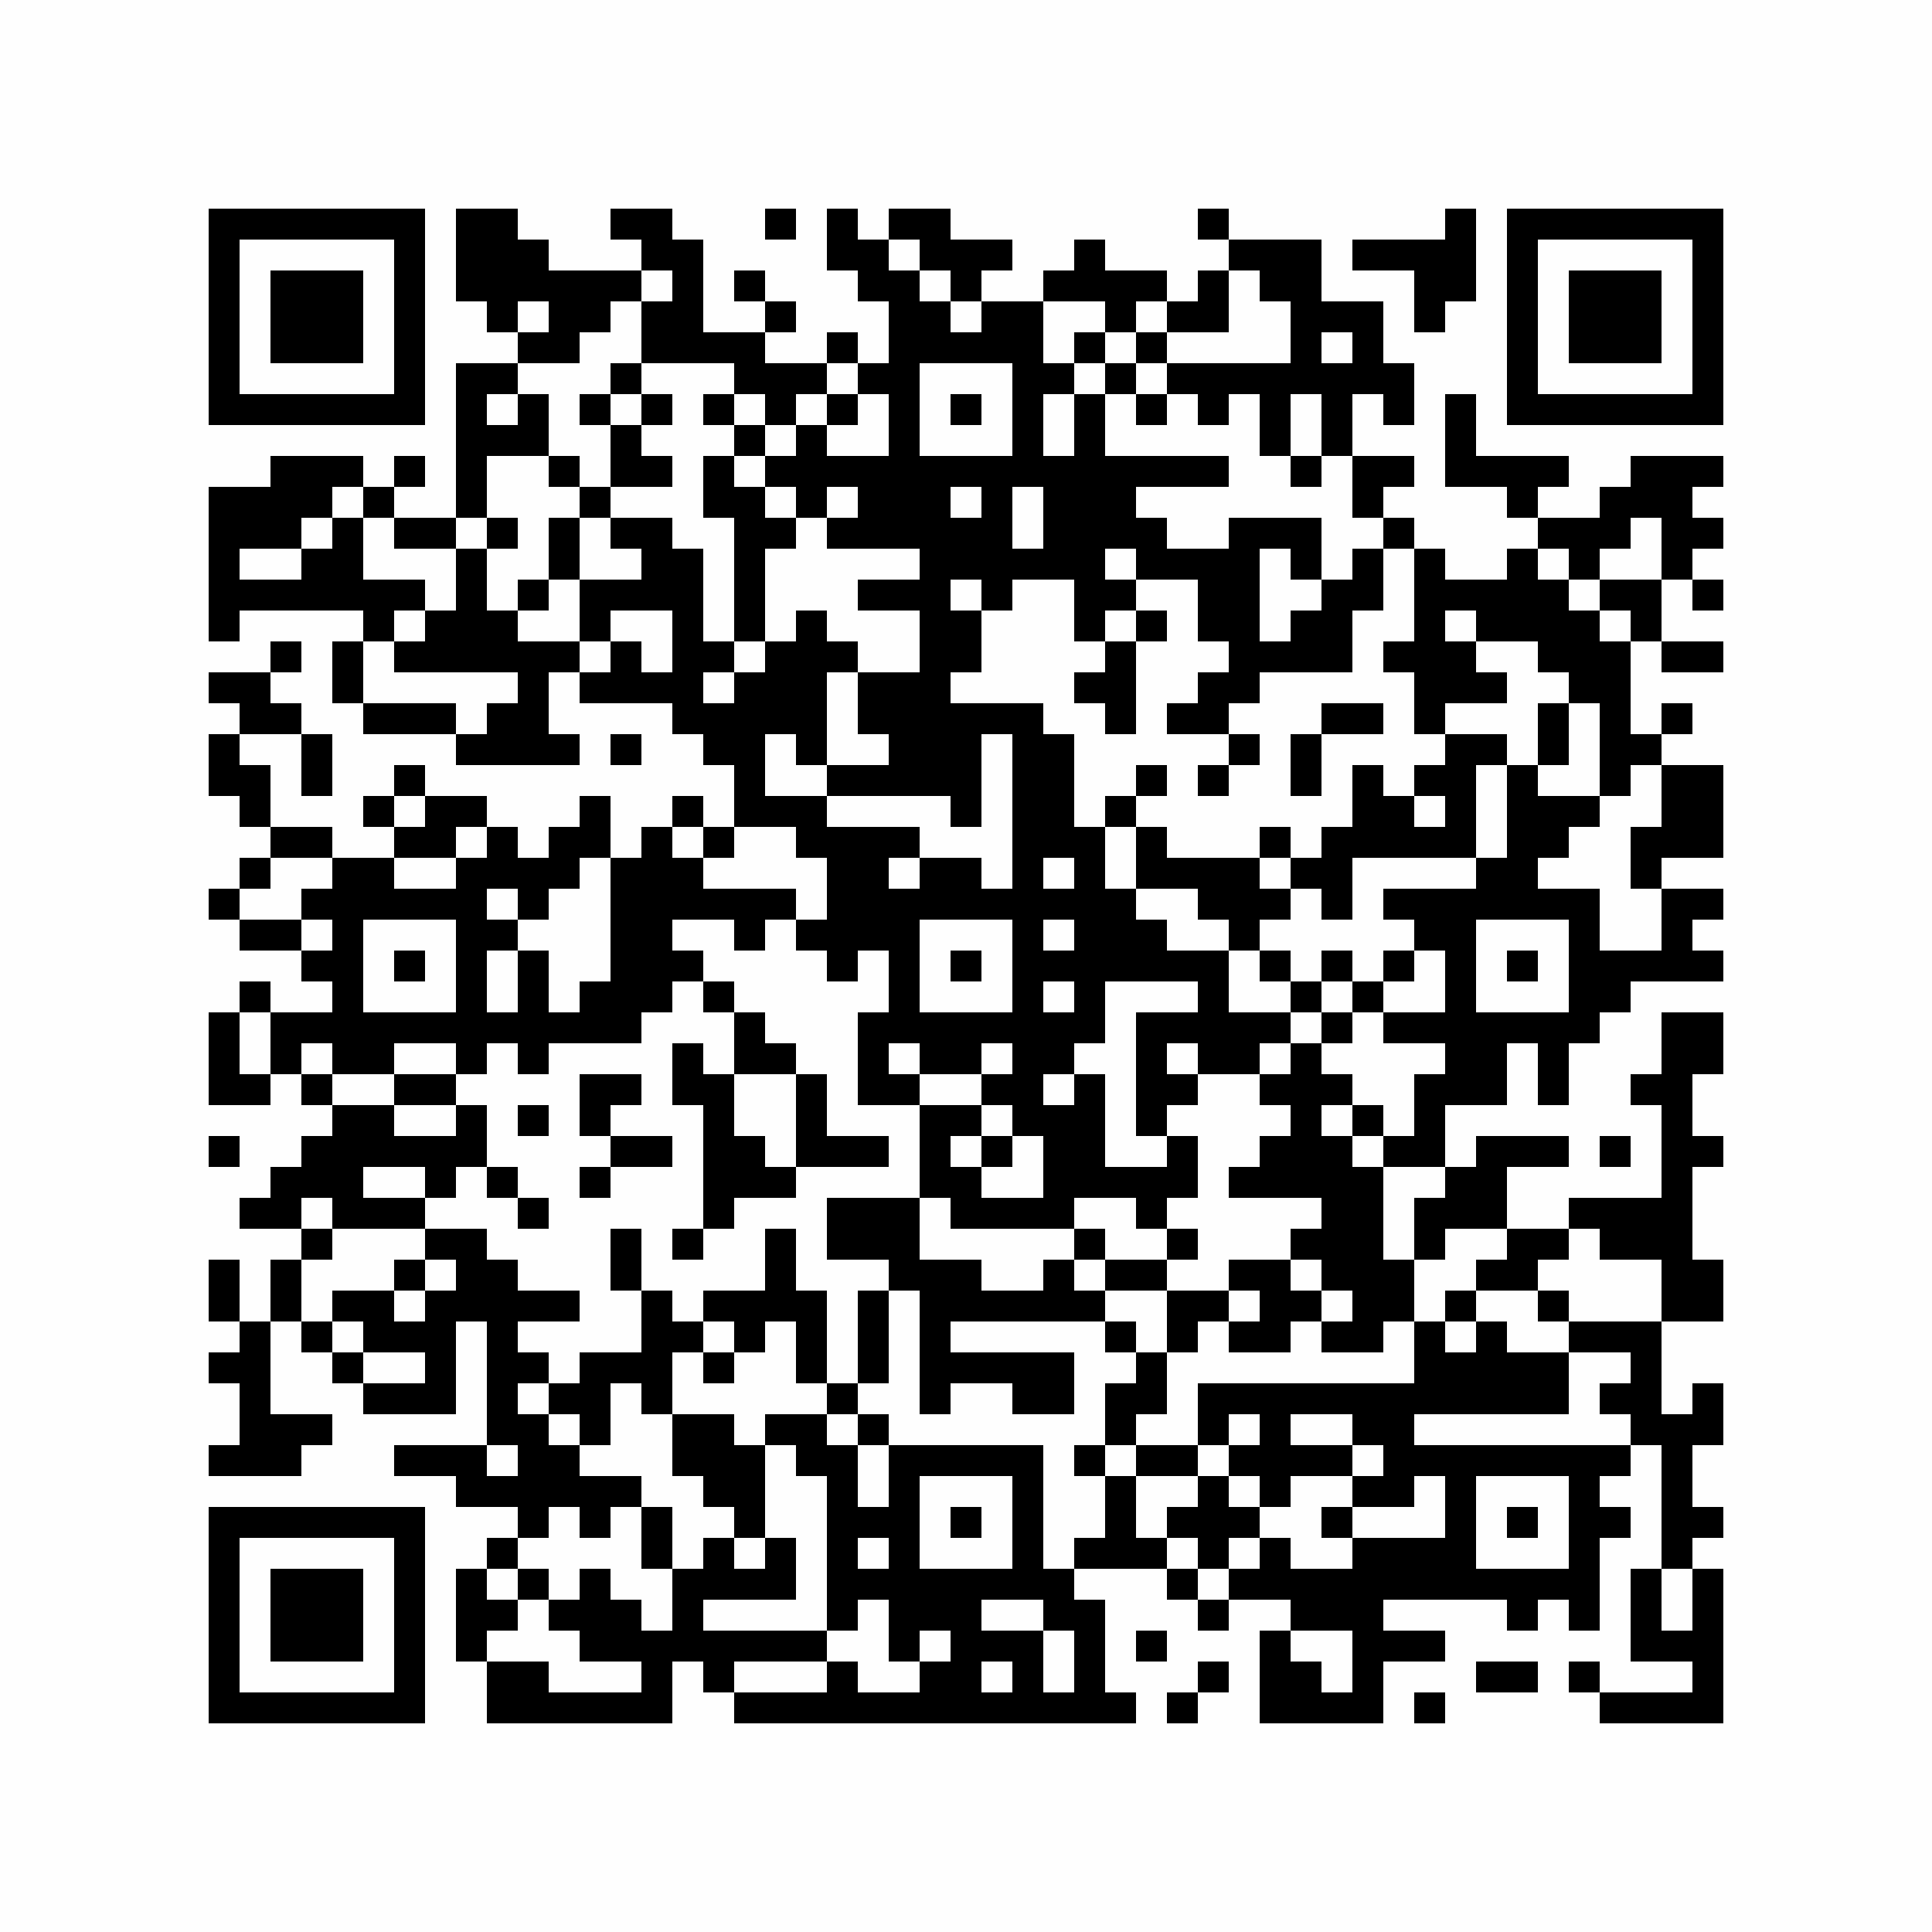 <?xml version="1.0" encoding="UTF-8"?>
<svg xmlns="http://www.w3.org/2000/svg" xmlns:xlink="http://www.w3.org/1999/xlink" version="1.1" width="500px" height="500px" viewBox="0 0 500 500"><defs><rect id="r0" width="8" height="8" fill="#000000"/></defs><rect x="0" y="0" width="500" height="500" fill="#fefefe"/><use x="54" y="54" xlink:href="#r0"/><use x="62" y="54" xlink:href="#r0"/><use x="70" y="54" xlink:href="#r0"/><use x="78" y="54" xlink:href="#r0"/><use x="86" y="54" xlink:href="#r0"/><use x="94" y="54" xlink:href="#r0"/><use x="102" y="54" xlink:href="#r0"/><use x="118" y="54" xlink:href="#r0"/><use x="126" y="54" xlink:href="#r0"/><use x="158" y="54" xlink:href="#r0"/><use x="166" y="54" xlink:href="#r0"/><use x="198" y="54" xlink:href="#r0"/><use x="214" y="54" xlink:href="#r0"/><use x="230" y="54" xlink:href="#r0"/><use x="238" y="54" xlink:href="#r0"/><use x="310" y="54" xlink:href="#r0"/><use x="374" y="54" xlink:href="#r0"/><use x="390" y="54" xlink:href="#r0"/><use x="398" y="54" xlink:href="#r0"/><use x="406" y="54" xlink:href="#r0"/><use x="414" y="54" xlink:href="#r0"/><use x="422" y="54" xlink:href="#r0"/><use x="430" y="54" xlink:href="#r0"/><use x="438" y="54" xlink:href="#r0"/><use x="54" y="62" xlink:href="#r0"/><use x="102" y="62" xlink:href="#r0"/><use x="118" y="62" xlink:href="#r0"/><use x="126" y="62" xlink:href="#r0"/><use x="134" y="62" xlink:href="#r0"/><use x="166" y="62" xlink:href="#r0"/><use x="174" y="62" xlink:href="#r0"/><use x="214" y="62" xlink:href="#r0"/><use x="222" y="62" xlink:href="#r0"/><use x="238" y="62" xlink:href="#r0"/><use x="246" y="62" xlink:href="#r0"/><use x="254" y="62" xlink:href="#r0"/><use x="278" y="62" xlink:href="#r0"/><use x="318" y="62" xlink:href="#r0"/><use x="326" y="62" xlink:href="#r0"/><use x="334" y="62" xlink:href="#r0"/><use x="350" y="62" xlink:href="#r0"/><use x="358" y="62" xlink:href="#r0"/><use x="366" y="62" xlink:href="#r0"/><use x="374" y="62" xlink:href="#r0"/><use x="390" y="62" xlink:href="#r0"/><use x="438" y="62" xlink:href="#r0"/><use x="54" y="70" xlink:href="#r0"/><use x="70" y="70" xlink:href="#r0"/><use x="78" y="70" xlink:href="#r0"/><use x="86" y="70" xlink:href="#r0"/><use x="102" y="70" xlink:href="#r0"/><use x="118" y="70" xlink:href="#r0"/><use x="126" y="70" xlink:href="#r0"/><use x="134" y="70" xlink:href="#r0"/><use x="142" y="70" xlink:href="#r0"/><use x="150" y="70" xlink:href="#r0"/><use x="158" y="70" xlink:href="#r0"/><use x="174" y="70" xlink:href="#r0"/><use x="190" y="70" xlink:href="#r0"/><use x="222" y="70" xlink:href="#r0"/><use x="230" y="70" xlink:href="#r0"/><use x="246" y="70" xlink:href="#r0"/><use x="270" y="70" xlink:href="#r0"/><use x="278" y="70" xlink:href="#r0"/><use x="286" y="70" xlink:href="#r0"/><use x="294" y="70" xlink:href="#r0"/><use x="310" y="70" xlink:href="#r0"/><use x="326" y="70" xlink:href="#r0"/><use x="334" y="70" xlink:href="#r0"/><use x="366" y="70" xlink:href="#r0"/><use x="374" y="70" xlink:href="#r0"/><use x="390" y="70" xlink:href="#r0"/><use x="406" y="70" xlink:href="#r0"/><use x="414" y="70" xlink:href="#r0"/><use x="422" y="70" xlink:href="#r0"/><use x="438" y="70" xlink:href="#r0"/><use x="54" y="78" xlink:href="#r0"/><use x="70" y="78" xlink:href="#r0"/><use x="78" y="78" xlink:href="#r0"/><use x="86" y="78" xlink:href="#r0"/><use x="102" y="78" xlink:href="#r0"/><use x="126" y="78" xlink:href="#r0"/><use x="142" y="78" xlink:href="#r0"/><use x="150" y="78" xlink:href="#r0"/><use x="166" y="78" xlink:href="#r0"/><use x="174" y="78" xlink:href="#r0"/><use x="198" y="78" xlink:href="#r0"/><use x="230" y="78" xlink:href="#r0"/><use x="238" y="78" xlink:href="#r0"/><use x="254" y="78" xlink:href="#r0"/><use x="262" y="78" xlink:href="#r0"/><use x="286" y="78" xlink:href="#r0"/><use x="302" y="78" xlink:href="#r0"/><use x="310" y="78" xlink:href="#r0"/><use x="334" y="78" xlink:href="#r0"/><use x="342" y="78" xlink:href="#r0"/><use x="350" y="78" xlink:href="#r0"/><use x="366" y="78" xlink:href="#r0"/><use x="390" y="78" xlink:href="#r0"/><use x="406" y="78" xlink:href="#r0"/><use x="414" y="78" xlink:href="#r0"/><use x="422" y="78" xlink:href="#r0"/><use x="438" y="78" xlink:href="#r0"/><use x="54" y="86" xlink:href="#r0"/><use x="70" y="86" xlink:href="#r0"/><use x="78" y="86" xlink:href="#r0"/><use x="86" y="86" xlink:href="#r0"/><use x="102" y="86" xlink:href="#r0"/><use x="134" y="86" xlink:href="#r0"/><use x="142" y="86" xlink:href="#r0"/><use x="166" y="86" xlink:href="#r0"/><use x="174" y="86" xlink:href="#r0"/><use x="182" y="86" xlink:href="#r0"/><use x="190" y="86" xlink:href="#r0"/><use x="214" y="86" xlink:href="#r0"/><use x="230" y="86" xlink:href="#r0"/><use x="238" y="86" xlink:href="#r0"/><use x="246" y="86" xlink:href="#r0"/><use x="254" y="86" xlink:href="#r0"/><use x="262" y="86" xlink:href="#r0"/><use x="278" y="86" xlink:href="#r0"/><use x="294" y="86" xlink:href="#r0"/><use x="334" y="86" xlink:href="#r0"/><use x="350" y="86" xlink:href="#r0"/><use x="390" y="86" xlink:href="#r0"/><use x="406" y="86" xlink:href="#r0"/><use x="414" y="86" xlink:href="#r0"/><use x="422" y="86" xlink:href="#r0"/><use x="438" y="86" xlink:href="#r0"/><use x="54" y="94" xlink:href="#r0"/><use x="102" y="94" xlink:href="#r0"/><use x="118" y="94" xlink:href="#r0"/><use x="126" y="94" xlink:href="#r0"/><use x="158" y="94" xlink:href="#r0"/><use x="190" y="94" xlink:href="#r0"/><use x="198" y="94" xlink:href="#r0"/><use x="206" y="94" xlink:href="#r0"/><use x="222" y="94" xlink:href="#r0"/><use x="230" y="94" xlink:href="#r0"/><use x="262" y="94" xlink:href="#r0"/><use x="270" y="94" xlink:href="#r0"/><use x="286" y="94" xlink:href="#r0"/><use x="302" y="94" xlink:href="#r0"/><use x="310" y="94" xlink:href="#r0"/><use x="318" y="94" xlink:href="#r0"/><use x="326" y="94" xlink:href="#r0"/><use x="334" y="94" xlink:href="#r0"/><use x="342" y="94" xlink:href="#r0"/><use x="350" y="94" xlink:href="#r0"/><use x="358" y="94" xlink:href="#r0"/><use x="390" y="94" xlink:href="#r0"/><use x="438" y="94" xlink:href="#r0"/><use x="54" y="102" xlink:href="#r0"/><use x="62" y="102" xlink:href="#r0"/><use x="70" y="102" xlink:href="#r0"/><use x="78" y="102" xlink:href="#r0"/><use x="86" y="102" xlink:href="#r0"/><use x="94" y="102" xlink:href="#r0"/><use x="102" y="102" xlink:href="#r0"/><use x="118" y="102" xlink:href="#r0"/><use x="134" y="102" xlink:href="#r0"/><use x="150" y="102" xlink:href="#r0"/><use x="166" y="102" xlink:href="#r0"/><use x="182" y="102" xlink:href="#r0"/><use x="198" y="102" xlink:href="#r0"/><use x="214" y="102" xlink:href="#r0"/><use x="230" y="102" xlink:href="#r0"/><use x="246" y="102" xlink:href="#r0"/><use x="262" y="102" xlink:href="#r0"/><use x="278" y="102" xlink:href="#r0"/><use x="294" y="102" xlink:href="#r0"/><use x="310" y="102" xlink:href="#r0"/><use x="326" y="102" xlink:href="#r0"/><use x="342" y="102" xlink:href="#r0"/><use x="358" y="102" xlink:href="#r0"/><use x="374" y="102" xlink:href="#r0"/><use x="390" y="102" xlink:href="#r0"/><use x="398" y="102" xlink:href="#r0"/><use x="406" y="102" xlink:href="#r0"/><use x="414" y="102" xlink:href="#r0"/><use x="422" y="102" xlink:href="#r0"/><use x="430" y="102" xlink:href="#r0"/><use x="438" y="102" xlink:href="#r0"/><use x="118" y="110" xlink:href="#r0"/><use x="126" y="110" xlink:href="#r0"/><use x="134" y="110" xlink:href="#r0"/><use x="158" y="110" xlink:href="#r0"/><use x="190" y="110" xlink:href="#r0"/><use x="206" y="110" xlink:href="#r0"/><use x="230" y="110" xlink:href="#r0"/><use x="262" y="110" xlink:href="#r0"/><use x="278" y="110" xlink:href="#r0"/><use x="326" y="110" xlink:href="#r0"/><use x="342" y="110" xlink:href="#r0"/><use x="374" y="110" xlink:href="#r0"/><use x="70" y="118" xlink:href="#r0"/><use x="78" y="118" xlink:href="#r0"/><use x="86" y="118" xlink:href="#r0"/><use x="102" y="118" xlink:href="#r0"/><use x="118" y="118" xlink:href="#r0"/><use x="142" y="118" xlink:href="#r0"/><use x="158" y="118" xlink:href="#r0"/><use x="166" y="118" xlink:href="#r0"/><use x="182" y="118" xlink:href="#r0"/><use x="198" y="118" xlink:href="#r0"/><use x="206" y="118" xlink:href="#r0"/><use x="214" y="118" xlink:href="#r0"/><use x="222" y="118" xlink:href="#r0"/><use x="230" y="118" xlink:href="#r0"/><use x="238" y="118" xlink:href="#r0"/><use x="246" y="118" xlink:href="#r0"/><use x="254" y="118" xlink:href="#r0"/><use x="262" y="118" xlink:href="#r0"/><use x="270" y="118" xlink:href="#r0"/><use x="278" y="118" xlink:href="#r0"/><use x="286" y="118" xlink:href="#r0"/><use x="294" y="118" xlink:href="#r0"/><use x="302" y="118" xlink:href="#r0"/><use x="310" y="118" xlink:href="#r0"/><use x="334" y="118" xlink:href="#r0"/><use x="350" y="118" xlink:href="#r0"/><use x="358" y="118" xlink:href="#r0"/><use x="374" y="118" xlink:href="#r0"/><use x="382" y="118" xlink:href="#r0"/><use x="390" y="118" xlink:href="#r0"/><use x="398" y="118" xlink:href="#r0"/><use x="422" y="118" xlink:href="#r0"/><use x="430" y="118" xlink:href="#r0"/><use x="438" y="118" xlink:href="#r0"/><use x="54" y="126" xlink:href="#r0"/><use x="62" y="126" xlink:href="#r0"/><use x="70" y="126" xlink:href="#r0"/><use x="78" y="126" xlink:href="#r0"/><use x="94" y="126" xlink:href="#r0"/><use x="118" y="126" xlink:href="#r0"/><use x="150" y="126" xlink:href="#r0"/><use x="182" y="126" xlink:href="#r0"/><use x="190" y="126" xlink:href="#r0"/><use x="206" y="126" xlink:href="#r0"/><use x="222" y="126" xlink:href="#r0"/><use x="230" y="126" xlink:href="#r0"/><use x="238" y="126" xlink:href="#r0"/><use x="254" y="126" xlink:href="#r0"/><use x="270" y="126" xlink:href="#r0"/><use x="278" y="126" xlink:href="#r0"/><use x="286" y="126" xlink:href="#r0"/><use x="350" y="126" xlink:href="#r0"/><use x="390" y="126" xlink:href="#r0"/><use x="414" y="126" xlink:href="#r0"/><use x="422" y="126" xlink:href="#r0"/><use x="430" y="126" xlink:href="#r0"/><use x="54" y="134" xlink:href="#r0"/><use x="62" y="134" xlink:href="#r0"/><use x="70" y="134" xlink:href="#r0"/><use x="86" y="134" xlink:href="#r0"/><use x="102" y="134" xlink:href="#r0"/><use x="110" y="134" xlink:href="#r0"/><use x="126" y="134" xlink:href="#r0"/><use x="142" y="134" xlink:href="#r0"/><use x="158" y="134" xlink:href="#r0"/><use x="166" y="134" xlink:href="#r0"/><use x="190" y="134" xlink:href="#r0"/><use x="198" y="134" xlink:href="#r0"/><use x="214" y="134" xlink:href="#r0"/><use x="222" y="134" xlink:href="#r0"/><use x="230" y="134" xlink:href="#r0"/><use x="238" y="134" xlink:href="#r0"/><use x="246" y="134" xlink:href="#r0"/><use x="254" y="134" xlink:href="#r0"/><use x="270" y="134" xlink:href="#r0"/><use x="278" y="134" xlink:href="#r0"/><use x="286" y="134" xlink:href="#r0"/><use x="294" y="134" xlink:href="#r0"/><use x="318" y="134" xlink:href="#r0"/><use x="326" y="134" xlink:href="#r0"/><use x="334" y="134" xlink:href="#r0"/><use x="358" y="134" xlink:href="#r0"/><use x="398" y="134" xlink:href="#r0"/><use x="406" y="134" xlink:href="#r0"/><use x="414" y="134" xlink:href="#r0"/><use x="430" y="134" xlink:href="#r0"/><use x="438" y="134" xlink:href="#r0"/><use x="54" y="142" xlink:href="#r0"/><use x="78" y="142" xlink:href="#r0"/><use x="86" y="142" xlink:href="#r0"/><use x="118" y="142" xlink:href="#r0"/><use x="142" y="142" xlink:href="#r0"/><use x="166" y="142" xlink:href="#r0"/><use x="174" y="142" xlink:href="#r0"/><use x="190" y="142" xlink:href="#r0"/><use x="238" y="142" xlink:href="#r0"/><use x="246" y="142" xlink:href="#r0"/><use x="254" y="142" xlink:href="#r0"/><use x="262" y="142" xlink:href="#r0"/><use x="270" y="142" xlink:href="#r0"/><use x="278" y="142" xlink:href="#r0"/><use x="294" y="142" xlink:href="#r0"/><use x="302" y="142" xlink:href="#r0"/><use x="310" y="142" xlink:href="#r0"/><use x="318" y="142" xlink:href="#r0"/><use x="334" y="142" xlink:href="#r0"/><use x="350" y="142" xlink:href="#r0"/><use x="366" y="142" xlink:href="#r0"/><use x="390" y="142" xlink:href="#r0"/><use x="406" y="142" xlink:href="#r0"/><use x="430" y="142" xlink:href="#r0"/><use x="54" y="150" xlink:href="#r0"/><use x="62" y="150" xlink:href="#r0"/><use x="70" y="150" xlink:href="#r0"/><use x="78" y="150" xlink:href="#r0"/><use x="86" y="150" xlink:href="#r0"/><use x="94" y="150" xlink:href="#r0"/><use x="102" y="150" xlink:href="#r0"/><use x="118" y="150" xlink:href="#r0"/><use x="134" y="150" xlink:href="#r0"/><use x="150" y="150" xlink:href="#r0"/><use x="158" y="150" xlink:href="#r0"/><use x="166" y="150" xlink:href="#r0"/><use x="174" y="150" xlink:href="#r0"/><use x="190" y="150" xlink:href="#r0"/><use x="222" y="150" xlink:href="#r0"/><use x="230" y="150" xlink:href="#r0"/><use x="238" y="150" xlink:href="#r0"/><use x="254" y="150" xlink:href="#r0"/><use x="278" y="150" xlink:href="#r0"/><use x="286" y="150" xlink:href="#r0"/><use x="310" y="150" xlink:href="#r0"/><use x="318" y="150" xlink:href="#r0"/><use x="342" y="150" xlink:href="#r0"/><use x="350" y="150" xlink:href="#r0"/><use x="366" y="150" xlink:href="#r0"/><use x="374" y="150" xlink:href="#r0"/><use x="382" y="150" xlink:href="#r0"/><use x="390" y="150" xlink:href="#r0"/><use x="398" y="150" xlink:href="#r0"/><use x="414" y="150" xlink:href="#r0"/><use x="422" y="150" xlink:href="#r0"/><use x="438" y="150" xlink:href="#r0"/><use x="54" y="158" xlink:href="#r0"/><use x="94" y="158" xlink:href="#r0"/><use x="110" y="158" xlink:href="#r0"/><use x="118" y="158" xlink:href="#r0"/><use x="126" y="158" xlink:href="#r0"/><use x="150" y="158" xlink:href="#r0"/><use x="174" y="158" xlink:href="#r0"/><use x="190" y="158" xlink:href="#r0"/><use x="206" y="158" xlink:href="#r0"/><use x="238" y="158" xlink:href="#r0"/><use x="246" y="158" xlink:href="#r0"/><use x="278" y="158" xlink:href="#r0"/><use x="294" y="158" xlink:href="#r0"/><use x="310" y="158" xlink:href="#r0"/><use x="318" y="158" xlink:href="#r0"/><use x="334" y="158" xlink:href="#r0"/><use x="342" y="158" xlink:href="#r0"/><use x="366" y="158" xlink:href="#r0"/><use x="382" y="158" xlink:href="#r0"/><use x="390" y="158" xlink:href="#r0"/><use x="398" y="158" xlink:href="#r0"/><use x="406" y="158" xlink:href="#r0"/><use x="422" y="158" xlink:href="#r0"/><use x="70" y="166" xlink:href="#r0"/><use x="86" y="166" xlink:href="#r0"/><use x="102" y="166" xlink:href="#r0"/><use x="110" y="166" xlink:href="#r0"/><use x="118" y="166" xlink:href="#r0"/><use x="126" y="166" xlink:href="#r0"/><use x="134" y="166" xlink:href="#r0"/><use x="142" y="166" xlink:href="#r0"/><use x="158" y="166" xlink:href="#r0"/><use x="174" y="166" xlink:href="#r0"/><use x="182" y="166" xlink:href="#r0"/><use x="198" y="166" xlink:href="#r0"/><use x="206" y="166" xlink:href="#r0"/><use x="214" y="166" xlink:href="#r0"/><use x="238" y="166" xlink:href="#r0"/><use x="246" y="166" xlink:href="#r0"/><use x="286" y="166" xlink:href="#r0"/><use x="318" y="166" xlink:href="#r0"/><use x="326" y="166" xlink:href="#r0"/><use x="334" y="166" xlink:href="#r0"/><use x="342" y="166" xlink:href="#r0"/><use x="358" y="166" xlink:href="#r0"/><use x="366" y="166" xlink:href="#r0"/><use x="374" y="166" xlink:href="#r0"/><use x="398" y="166" xlink:href="#r0"/><use x="406" y="166" xlink:href="#r0"/><use x="414" y="166" xlink:href="#r0"/><use x="430" y="166" xlink:href="#r0"/><use x="438" y="166" xlink:href="#r0"/><use x="54" y="174" xlink:href="#r0"/><use x="62" y="174" xlink:href="#r0"/><use x="86" y="174" xlink:href="#r0"/><use x="134" y="174" xlink:href="#r0"/><use x="150" y="174" xlink:href="#r0"/><use x="158" y="174" xlink:href="#r0"/><use x="166" y="174" xlink:href="#r0"/><use x="174" y="174" xlink:href="#r0"/><use x="190" y="174" xlink:href="#r0"/><use x="198" y="174" xlink:href="#r0"/><use x="206" y="174" xlink:href="#r0"/><use x="222" y="174" xlink:href="#r0"/><use x="230" y="174" xlink:href="#r0"/><use x="238" y="174" xlink:href="#r0"/><use x="278" y="174" xlink:href="#r0"/><use x="286" y="174" xlink:href="#r0"/><use x="310" y="174" xlink:href="#r0"/><use x="318" y="174" xlink:href="#r0"/><use x="366" y="174" xlink:href="#r0"/><use x="374" y="174" xlink:href="#r0"/><use x="382" y="174" xlink:href="#r0"/><use x="406" y="174" xlink:href="#r0"/><use x="414" y="174" xlink:href="#r0"/><use x="62" y="182" xlink:href="#r0"/><use x="70" y="182" xlink:href="#r0"/><use x="94" y="182" xlink:href="#r0"/><use x="102" y="182" xlink:href="#r0"/><use x="110" y="182" xlink:href="#r0"/><use x="126" y="182" xlink:href="#r0"/><use x="134" y="182" xlink:href="#r0"/><use x="174" y="182" xlink:href="#r0"/><use x="182" y="182" xlink:href="#r0"/><use x="190" y="182" xlink:href="#r0"/><use x="198" y="182" xlink:href="#r0"/><use x="206" y="182" xlink:href="#r0"/><use x="222" y="182" xlink:href="#r0"/><use x="230" y="182" xlink:href="#r0"/><use x="238" y="182" xlink:href="#r0"/><use x="246" y="182" xlink:href="#r0"/><use x="254" y="182" xlink:href="#r0"/><use x="262" y="182" xlink:href="#r0"/><use x="286" y="182" xlink:href="#r0"/><use x="302" y="182" xlink:href="#r0"/><use x="310" y="182" xlink:href="#r0"/><use x="342" y="182" xlink:href="#r0"/><use x="350" y="182" xlink:href="#r0"/><use x="366" y="182" xlink:href="#r0"/><use x="398" y="182" xlink:href="#r0"/><use x="414" y="182" xlink:href="#r0"/><use x="430" y="182" xlink:href="#r0"/><use x="54" y="190" xlink:href="#r0"/><use x="78" y="190" xlink:href="#r0"/><use x="118" y="190" xlink:href="#r0"/><use x="126" y="190" xlink:href="#r0"/><use x="134" y="190" xlink:href="#r0"/><use x="142" y="190" xlink:href="#r0"/><use x="158" y="190" xlink:href="#r0"/><use x="182" y="190" xlink:href="#r0"/><use x="190" y="190" xlink:href="#r0"/><use x="206" y="190" xlink:href="#r0"/><use x="230" y="190" xlink:href="#r0"/><use x="238" y="190" xlink:href="#r0"/><use x="246" y="190" xlink:href="#r0"/><use x="262" y="190" xlink:href="#r0"/><use x="270" y="190" xlink:href="#r0"/><use x="318" y="190" xlink:href="#r0"/><use x="334" y="190" xlink:href="#r0"/><use x="374" y="190" xlink:href="#r0"/><use x="382" y="190" xlink:href="#r0"/><use x="398" y="190" xlink:href="#r0"/><use x="414" y="190" xlink:href="#r0"/><use x="422" y="190" xlink:href="#r0"/><use x="54" y="198" xlink:href="#r0"/><use x="62" y="198" xlink:href="#r0"/><use x="78" y="198" xlink:href="#r0"/><use x="102" y="198" xlink:href="#r0"/><use x="190" y="198" xlink:href="#r0"/><use x="214" y="198" xlink:href="#r0"/><use x="222" y="198" xlink:href="#r0"/><use x="230" y="198" xlink:href="#r0"/><use x="238" y="198" xlink:href="#r0"/><use x="246" y="198" xlink:href="#r0"/><use x="262" y="198" xlink:href="#r0"/><use x="270" y="198" xlink:href="#r0"/><use x="294" y="198" xlink:href="#r0"/><use x="310" y="198" xlink:href="#r0"/><use x="334" y="198" xlink:href="#r0"/><use x="350" y="198" xlink:href="#r0"/><use x="366" y="198" xlink:href="#r0"/><use x="374" y="198" xlink:href="#r0"/><use x="390" y="198" xlink:href="#r0"/><use x="414" y="198" xlink:href="#r0"/><use x="430" y="198" xlink:href="#r0"/><use x="438" y="198" xlink:href="#r0"/><use x="62" y="206" xlink:href="#r0"/><use x="94" y="206" xlink:href="#r0"/><use x="110" y="206" xlink:href="#r0"/><use x="118" y="206" xlink:href="#r0"/><use x="150" y="206" xlink:href="#r0"/><use x="174" y="206" xlink:href="#r0"/><use x="190" y="206" xlink:href="#r0"/><use x="198" y="206" xlink:href="#r0"/><use x="206" y="206" xlink:href="#r0"/><use x="246" y="206" xlink:href="#r0"/><use x="262" y="206" xlink:href="#r0"/><use x="270" y="206" xlink:href="#r0"/><use x="286" y="206" xlink:href="#r0"/><use x="350" y="206" xlink:href="#r0"/><use x="358" y="206" xlink:href="#r0"/><use x="374" y="206" xlink:href="#r0"/><use x="390" y="206" xlink:href="#r0"/><use x="398" y="206" xlink:href="#r0"/><use x="406" y="206" xlink:href="#r0"/><use x="430" y="206" xlink:href="#r0"/><use x="438" y="206" xlink:href="#r0"/><use x="70" y="214" xlink:href="#r0"/><use x="78" y="214" xlink:href="#r0"/><use x="102" y="214" xlink:href="#r0"/><use x="110" y="214" xlink:href="#r0"/><use x="126" y="214" xlink:href="#r0"/><use x="142" y="214" xlink:href="#r0"/><use x="150" y="214" xlink:href="#r0"/><use x="166" y="214" xlink:href="#r0"/><use x="182" y="214" xlink:href="#r0"/><use x="206" y="214" xlink:href="#r0"/><use x="214" y="214" xlink:href="#r0"/><use x="222" y="214" xlink:href="#r0"/><use x="230" y="214" xlink:href="#r0"/><use x="262" y="214" xlink:href="#r0"/><use x="270" y="214" xlink:href="#r0"/><use x="278" y="214" xlink:href="#r0"/><use x="294" y="214" xlink:href="#r0"/><use x="326" y="214" xlink:href="#r0"/><use x="342" y="214" xlink:href="#r0"/><use x="350" y="214" xlink:href="#r0"/><use x="358" y="214" xlink:href="#r0"/><use x="366" y="214" xlink:href="#r0"/><use x="374" y="214" xlink:href="#r0"/><use x="390" y="214" xlink:href="#r0"/><use x="398" y="214" xlink:href="#r0"/><use x="422" y="214" xlink:href="#r0"/><use x="430" y="214" xlink:href="#r0"/><use x="438" y="214" xlink:href="#r0"/><use x="62" y="222" xlink:href="#r0"/><use x="86" y="222" xlink:href="#r0"/><use x="94" y="222" xlink:href="#r0"/><use x="118" y="222" xlink:href="#r0"/><use x="126" y="222" xlink:href="#r0"/><use x="134" y="222" xlink:href="#r0"/><use x="142" y="222" xlink:href="#r0"/><use x="158" y="222" xlink:href="#r0"/><use x="166" y="222" xlink:href="#r0"/><use x="174" y="222" xlink:href="#r0"/><use x="214" y="222" xlink:href="#r0"/><use x="222" y="222" xlink:href="#r0"/><use x="238" y="222" xlink:href="#r0"/><use x="246" y="222" xlink:href="#r0"/><use x="262" y="222" xlink:href="#r0"/><use x="278" y="222" xlink:href="#r0"/><use x="294" y="222" xlink:href="#r0"/><use x="302" y="222" xlink:href="#r0"/><use x="310" y="222" xlink:href="#r0"/><use x="318" y="222" xlink:href="#r0"/><use x="334" y="222" xlink:href="#r0"/><use x="342" y="222" xlink:href="#r0"/><use x="382" y="222" xlink:href="#r0"/><use x="390" y="222" xlink:href="#r0"/><use x="422" y="222" xlink:href="#r0"/><use x="54" y="230" xlink:href="#r0"/><use x="78" y="230" xlink:href="#r0"/><use x="86" y="230" xlink:href="#r0"/><use x="94" y="230" xlink:href="#r0"/><use x="102" y="230" xlink:href="#r0"/><use x="110" y="230" xlink:href="#r0"/><use x="118" y="230" xlink:href="#r0"/><use x="134" y="230" xlink:href="#r0"/><use x="158" y="230" xlink:href="#r0"/><use x="166" y="230" xlink:href="#r0"/><use x="174" y="230" xlink:href="#r0"/><use x="182" y="230" xlink:href="#r0"/><use x="190" y="230" xlink:href="#r0"/><use x="198" y="230" xlink:href="#r0"/><use x="214" y="230" xlink:href="#r0"/><use x="222" y="230" xlink:href="#r0"/><use x="230" y="230" xlink:href="#r0"/><use x="238" y="230" xlink:href="#r0"/><use x="246" y="230" xlink:href="#r0"/><use x="254" y="230" xlink:href="#r0"/><use x="262" y="230" xlink:href="#r0"/><use x="270" y="230" xlink:href="#r0"/><use x="278" y="230" xlink:href="#r0"/><use x="286" y="230" xlink:href="#r0"/><use x="310" y="230" xlink:href="#r0"/><use x="318" y="230" xlink:href="#r0"/><use x="326" y="230" xlink:href="#r0"/><use x="342" y="230" xlink:href="#r0"/><use x="358" y="230" xlink:href="#r0"/><use x="366" y="230" xlink:href="#r0"/><use x="374" y="230" xlink:href="#r0"/><use x="382" y="230" xlink:href="#r0"/><use x="390" y="230" xlink:href="#r0"/><use x="398" y="230" xlink:href="#r0"/><use x="406" y="230" xlink:href="#r0"/><use x="430" y="230" xlink:href="#r0"/><use x="438" y="230" xlink:href="#r0"/><use x="62" y="238" xlink:href="#r0"/><use x="70" y="238" xlink:href="#r0"/><use x="86" y="238" xlink:href="#r0"/><use x="118" y="238" xlink:href="#r0"/><use x="126" y="238" xlink:href="#r0"/><use x="158" y="238" xlink:href="#r0"/><use x="166" y="238" xlink:href="#r0"/><use x="190" y="238" xlink:href="#r0"/><use x="206" y="238" xlink:href="#r0"/><use x="214" y="238" xlink:href="#r0"/><use x="222" y="238" xlink:href="#r0"/><use x="230" y="238" xlink:href="#r0"/><use x="262" y="238" xlink:href="#r0"/><use x="278" y="238" xlink:href="#r0"/><use x="286" y="238" xlink:href="#r0"/><use x="294" y="238" xlink:href="#r0"/><use x="318" y="238" xlink:href="#r0"/><use x="366" y="238" xlink:href="#r0"/><use x="374" y="238" xlink:href="#r0"/><use x="406" y="238" xlink:href="#r0"/><use x="430" y="238" xlink:href="#r0"/><use x="78" y="246" xlink:href="#r0"/><use x="86" y="246" xlink:href="#r0"/><use x="102" y="246" xlink:href="#r0"/><use x="118" y="246" xlink:href="#r0"/><use x="134" y="246" xlink:href="#r0"/><use x="158" y="246" xlink:href="#r0"/><use x="166" y="246" xlink:href="#r0"/><use x="174" y="246" xlink:href="#r0"/><use x="214" y="246" xlink:href="#r0"/><use x="230" y="246" xlink:href="#r0"/><use x="246" y="246" xlink:href="#r0"/><use x="262" y="246" xlink:href="#r0"/><use x="270" y="246" xlink:href="#r0"/><use x="278" y="246" xlink:href="#r0"/><use x="286" y="246" xlink:href="#r0"/><use x="294" y="246" xlink:href="#r0"/><use x="302" y="246" xlink:href="#r0"/><use x="310" y="246" xlink:href="#r0"/><use x="326" y="246" xlink:href="#r0"/><use x="342" y="246" xlink:href="#r0"/><use x="358" y="246" xlink:href="#r0"/><use x="374" y="246" xlink:href="#r0"/><use x="390" y="246" xlink:href="#r0"/><use x="406" y="246" xlink:href="#r0"/><use x="414" y="246" xlink:href="#r0"/><use x="422" y="246" xlink:href="#r0"/><use x="430" y="246" xlink:href="#r0"/><use x="438" y="246" xlink:href="#r0"/><use x="62" y="254" xlink:href="#r0"/><use x="86" y="254" xlink:href="#r0"/><use x="118" y="254" xlink:href="#r0"/><use x="134" y="254" xlink:href="#r0"/><use x="150" y="254" xlink:href="#r0"/><use x="158" y="254" xlink:href="#r0"/><use x="166" y="254" xlink:href="#r0"/><use x="182" y="254" xlink:href="#r0"/><use x="230" y="254" xlink:href="#r0"/><use x="262" y="254" xlink:href="#r0"/><use x="278" y="254" xlink:href="#r0"/><use x="310" y="254" xlink:href="#r0"/><use x="334" y="254" xlink:href="#r0"/><use x="350" y="254" xlink:href="#r0"/><use x="374" y="254" xlink:href="#r0"/><use x="406" y="254" xlink:href="#r0"/><use x="414" y="254" xlink:href="#r0"/><use x="54" y="262" xlink:href="#r0"/><use x="70" y="262" xlink:href="#r0"/><use x="78" y="262" xlink:href="#r0"/><use x="86" y="262" xlink:href="#r0"/><use x="94" y="262" xlink:href="#r0"/><use x="102" y="262" xlink:href="#r0"/><use x="110" y="262" xlink:href="#r0"/><use x="118" y="262" xlink:href="#r0"/><use x="126" y="262" xlink:href="#r0"/><use x="134" y="262" xlink:href="#r0"/><use x="142" y="262" xlink:href="#r0"/><use x="150" y="262" xlink:href="#r0"/><use x="158" y="262" xlink:href="#r0"/><use x="190" y="262" xlink:href="#r0"/><use x="222" y="262" xlink:href="#r0"/><use x="230" y="262" xlink:href="#r0"/><use x="238" y="262" xlink:href="#r0"/><use x="246" y="262" xlink:href="#r0"/><use x="254" y="262" xlink:href="#r0"/><use x="262" y="262" xlink:href="#r0"/><use x="270" y="262" xlink:href="#r0"/><use x="278" y="262" xlink:href="#r0"/><use x="294" y="262" xlink:href="#r0"/><use x="302" y="262" xlink:href="#r0"/><use x="310" y="262" xlink:href="#r0"/><use x="318" y="262" xlink:href="#r0"/><use x="326" y="262" xlink:href="#r0"/><use x="342" y="262" xlink:href="#r0"/><use x="358" y="262" xlink:href="#r0"/><use x="366" y="262" xlink:href="#r0"/><use x="374" y="262" xlink:href="#r0"/><use x="382" y="262" xlink:href="#r0"/><use x="390" y="262" xlink:href="#r0"/><use x="398" y="262" xlink:href="#r0"/><use x="406" y="262" xlink:href="#r0"/><use x="430" y="262" xlink:href="#r0"/><use x="438" y="262" xlink:href="#r0"/><use x="54" y="270" xlink:href="#r0"/><use x="70" y="270" xlink:href="#r0"/><use x="86" y="270" xlink:href="#r0"/><use x="94" y="270" xlink:href="#r0"/><use x="118" y="270" xlink:href="#r0"/><use x="134" y="270" xlink:href="#r0"/><use x="174" y="270" xlink:href="#r0"/><use x="190" y="270" xlink:href="#r0"/><use x="198" y="270" xlink:href="#r0"/><use x="222" y="270" xlink:href="#r0"/><use x="238" y="270" xlink:href="#r0"/><use x="246" y="270" xlink:href="#r0"/><use x="262" y="270" xlink:href="#r0"/><use x="270" y="270" xlink:href="#r0"/><use x="294" y="270" xlink:href="#r0"/><use x="310" y="270" xlink:href="#r0"/><use x="318" y="270" xlink:href="#r0"/><use x="334" y="270" xlink:href="#r0"/><use x="374" y="270" xlink:href="#r0"/><use x="382" y="270" xlink:href="#r0"/><use x="398" y="270" xlink:href="#r0"/><use x="430" y="270" xlink:href="#r0"/><use x="438" y="270" xlink:href="#r0"/><use x="54" y="278" xlink:href="#r0"/><use x="62" y="278" xlink:href="#r0"/><use x="78" y="278" xlink:href="#r0"/><use x="102" y="278" xlink:href="#r0"/><use x="110" y="278" xlink:href="#r0"/><use x="150" y="278" xlink:href="#r0"/><use x="158" y="278" xlink:href="#r0"/><use x="174" y="278" xlink:href="#r0"/><use x="182" y="278" xlink:href="#r0"/><use x="206" y="278" xlink:href="#r0"/><use x="222" y="278" xlink:href="#r0"/><use x="230" y="278" xlink:href="#r0"/><use x="254" y="278" xlink:href="#r0"/><use x="262" y="278" xlink:href="#r0"/><use x="278" y="278" xlink:href="#r0"/><use x="294" y="278" xlink:href="#r0"/><use x="302" y="278" xlink:href="#r0"/><use x="326" y="278" xlink:href="#r0"/><use x="334" y="278" xlink:href="#r0"/><use x="342" y="278" xlink:href="#r0"/><use x="366" y="278" xlink:href="#r0"/><use x="374" y="278" xlink:href="#r0"/><use x="382" y="278" xlink:href="#r0"/><use x="398" y="278" xlink:href="#r0"/><use x="422" y="278" xlink:href="#r0"/><use x="430" y="278" xlink:href="#r0"/><use x="86" y="286" xlink:href="#r0"/><use x="94" y="286" xlink:href="#r0"/><use x="118" y="286" xlink:href="#r0"/><use x="134" y="286" xlink:href="#r0"/><use x="150" y="286" xlink:href="#r0"/><use x="182" y="286" xlink:href="#r0"/><use x="206" y="286" xlink:href="#r0"/><use x="238" y="286" xlink:href="#r0"/><use x="246" y="286" xlink:href="#r0"/><use x="262" y="286" xlink:href="#r0"/><use x="270" y="286" xlink:href="#r0"/><use x="278" y="286" xlink:href="#r0"/><use x="294" y="286" xlink:href="#r0"/><use x="334" y="286" xlink:href="#r0"/><use x="350" y="286" xlink:href="#r0"/><use x="366" y="286" xlink:href="#r0"/><use x="430" y="286" xlink:href="#r0"/><use x="54" y="294" xlink:href="#r0"/><use x="78" y="294" xlink:href="#r0"/><use x="86" y="294" xlink:href="#r0"/><use x="94" y="294" xlink:href="#r0"/><use x="102" y="294" xlink:href="#r0"/><use x="110" y="294" xlink:href="#r0"/><use x="118" y="294" xlink:href="#r0"/><use x="158" y="294" xlink:href="#r0"/><use x="166" y="294" xlink:href="#r0"/><use x="182" y="294" xlink:href="#r0"/><use x="190" y="294" xlink:href="#r0"/><use x="206" y="294" xlink:href="#r0"/><use x="214" y="294" xlink:href="#r0"/><use x="222" y="294" xlink:href="#r0"/><use x="238" y="294" xlink:href="#r0"/><use x="254" y="294" xlink:href="#r0"/><use x="270" y="294" xlink:href="#r0"/><use x="278" y="294" xlink:href="#r0"/><use x="302" y="294" xlink:href="#r0"/><use x="326" y="294" xlink:href="#r0"/><use x="334" y="294" xlink:href="#r0"/><use x="342" y="294" xlink:href="#r0"/><use x="358" y="294" xlink:href="#r0"/><use x="366" y="294" xlink:href="#r0"/><use x="382" y="294" xlink:href="#r0"/><use x="390" y="294" xlink:href="#r0"/><use x="398" y="294" xlink:href="#r0"/><use x="414" y="294" xlink:href="#r0"/><use x="430" y="294" xlink:href="#r0"/><use x="438" y="294" xlink:href="#r0"/><use x="70" y="302" xlink:href="#r0"/><use x="78" y="302" xlink:href="#r0"/><use x="86" y="302" xlink:href="#r0"/><use x="110" y="302" xlink:href="#r0"/><use x="126" y="302" xlink:href="#r0"/><use x="150" y="302" xlink:href="#r0"/><use x="182" y="302" xlink:href="#r0"/><use x="190" y="302" xlink:href="#r0"/><use x="198" y="302" xlink:href="#r0"/><use x="238" y="302" xlink:href="#r0"/><use x="246" y="302" xlink:href="#r0"/><use x="270" y="302" xlink:href="#r0"/><use x="278" y="302" xlink:href="#r0"/><use x="286" y="302" xlink:href="#r0"/><use x="294" y="302" xlink:href="#r0"/><use x="302" y="302" xlink:href="#r0"/><use x="318" y="302" xlink:href="#r0"/><use x="326" y="302" xlink:href="#r0"/><use x="334" y="302" xlink:href="#r0"/><use x="342" y="302" xlink:href="#r0"/><use x="350" y="302" xlink:href="#r0"/><use x="374" y="302" xlink:href="#r0"/><use x="382" y="302" xlink:href="#r0"/><use x="430" y="302" xlink:href="#r0"/><use x="62" y="310" xlink:href="#r0"/><use x="70" y="310" xlink:href="#r0"/><use x="86" y="310" xlink:href="#r0"/><use x="94" y="310" xlink:href="#r0"/><use x="102" y="310" xlink:href="#r0"/><use x="134" y="310" xlink:href="#r0"/><use x="182" y="310" xlink:href="#r0"/><use x="214" y="310" xlink:href="#r0"/><use x="222" y="310" xlink:href="#r0"/><use x="230" y="310" xlink:href="#r0"/><use x="246" y="310" xlink:href="#r0"/><use x="254" y="310" xlink:href="#r0"/><use x="262" y="310" xlink:href="#r0"/><use x="270" y="310" xlink:href="#r0"/><use x="294" y="310" xlink:href="#r0"/><use x="342" y="310" xlink:href="#r0"/><use x="350" y="310" xlink:href="#r0"/><use x="366" y="310" xlink:href="#r0"/><use x="374" y="310" xlink:href="#r0"/><use x="382" y="310" xlink:href="#r0"/><use x="406" y="310" xlink:href="#r0"/><use x="414" y="310" xlink:href="#r0"/><use x="422" y="310" xlink:href="#r0"/><use x="430" y="310" xlink:href="#r0"/><use x="78" y="318" xlink:href="#r0"/><use x="110" y="318" xlink:href="#r0"/><use x="118" y="318" xlink:href="#r0"/><use x="158" y="318" xlink:href="#r0"/><use x="174" y="318" xlink:href="#r0"/><use x="198" y="318" xlink:href="#r0"/><use x="214" y="318" xlink:href="#r0"/><use x="222" y="318" xlink:href="#r0"/><use x="230" y="318" xlink:href="#r0"/><use x="278" y="318" xlink:href="#r0"/><use x="302" y="318" xlink:href="#r0"/><use x="334" y="318" xlink:href="#r0"/><use x="342" y="318" xlink:href="#r0"/><use x="350" y="318" xlink:href="#r0"/><use x="366" y="318" xlink:href="#r0"/><use x="390" y="318" xlink:href="#r0"/><use x="398" y="318" xlink:href="#r0"/><use x="414" y="318" xlink:href="#r0"/><use x="422" y="318" xlink:href="#r0"/><use x="430" y="318" xlink:href="#r0"/><use x="54" y="326" xlink:href="#r0"/><use x="70" y="326" xlink:href="#r0"/><use x="102" y="326" xlink:href="#r0"/><use x="118" y="326" xlink:href="#r0"/><use x="126" y="326" xlink:href="#r0"/><use x="158" y="326" xlink:href="#r0"/><use x="198" y="326" xlink:href="#r0"/><use x="230" y="326" xlink:href="#r0"/><use x="238" y="326" xlink:href="#r0"/><use x="246" y="326" xlink:href="#r0"/><use x="270" y="326" xlink:href="#r0"/><use x="286" y="326" xlink:href="#r0"/><use x="294" y="326" xlink:href="#r0"/><use x="318" y="326" xlink:href="#r0"/><use x="326" y="326" xlink:href="#r0"/><use x="342" y="326" xlink:href="#r0"/><use x="350" y="326" xlink:href="#r0"/><use x="358" y="326" xlink:href="#r0"/><use x="382" y="326" xlink:href="#r0"/><use x="390" y="326" xlink:href="#r0"/><use x="430" y="326" xlink:href="#r0"/><use x="438" y="326" xlink:href="#r0"/><use x="54" y="334" xlink:href="#r0"/><use x="70" y="334" xlink:href="#r0"/><use x="86" y="334" xlink:href="#r0"/><use x="94" y="334" xlink:href="#r0"/><use x="110" y="334" xlink:href="#r0"/><use x="118" y="334" xlink:href="#r0"/><use x="126" y="334" xlink:href="#r0"/><use x="134" y="334" xlink:href="#r0"/><use x="142" y="334" xlink:href="#r0"/><use x="166" y="334" xlink:href="#r0"/><use x="182" y="334" xlink:href="#r0"/><use x="190" y="334" xlink:href="#r0"/><use x="198" y="334" xlink:href="#r0"/><use x="206" y="334" xlink:href="#r0"/><use x="222" y="334" xlink:href="#r0"/><use x="238" y="334" xlink:href="#r0"/><use x="246" y="334" xlink:href="#r0"/><use x="254" y="334" xlink:href="#r0"/><use x="262" y="334" xlink:href="#r0"/><use x="270" y="334" xlink:href="#r0"/><use x="278" y="334" xlink:href="#r0"/><use x="302" y="334" xlink:href="#r0"/><use x="310" y="334" xlink:href="#r0"/><use x="326" y="334" xlink:href="#r0"/><use x="334" y="334" xlink:href="#r0"/><use x="350" y="334" xlink:href="#r0"/><use x="358" y="334" xlink:href="#r0"/><use x="374" y="334" xlink:href="#r0"/><use x="398" y="334" xlink:href="#r0"/><use x="430" y="334" xlink:href="#r0"/><use x="438" y="334" xlink:href="#r0"/><use x="62" y="342" xlink:href="#r0"/><use x="78" y="342" xlink:href="#r0"/><use x="94" y="342" xlink:href="#r0"/><use x="102" y="342" xlink:href="#r0"/><use x="110" y="342" xlink:href="#r0"/><use x="126" y="342" xlink:href="#r0"/><use x="166" y="342" xlink:href="#r0"/><use x="174" y="342" xlink:href="#r0"/><use x="190" y="342" xlink:href="#r0"/><use x="206" y="342" xlink:href="#r0"/><use x="222" y="342" xlink:href="#r0"/><use x="238" y="342" xlink:href="#r0"/><use x="286" y="342" xlink:href="#r0"/><use x="302" y="342" xlink:href="#r0"/><use x="318" y="342" xlink:href="#r0"/><use x="326" y="342" xlink:href="#r0"/><use x="342" y="342" xlink:href="#r0"/><use x="350" y="342" xlink:href="#r0"/><use x="366" y="342" xlink:href="#r0"/><use x="382" y="342" xlink:href="#r0"/><use x="406" y="342" xlink:href="#r0"/><use x="414" y="342" xlink:href="#r0"/><use x="422" y="342" xlink:href="#r0"/><use x="54" y="350" xlink:href="#r0"/><use x="62" y="350" xlink:href="#r0"/><use x="86" y="350" xlink:href="#r0"/><use x="110" y="350" xlink:href="#r0"/><use x="126" y="350" xlink:href="#r0"/><use x="134" y="350" xlink:href="#r0"/><use x="150" y="350" xlink:href="#r0"/><use x="158" y="350" xlink:href="#r0"/><use x="166" y="350" xlink:href="#r0"/><use x="182" y="350" xlink:href="#r0"/><use x="206" y="350" xlink:href="#r0"/><use x="222" y="350" xlink:href="#r0"/><use x="238" y="350" xlink:href="#r0"/><use x="246" y="350" xlink:href="#r0"/><use x="254" y="350" xlink:href="#r0"/><use x="262" y="350" xlink:href="#r0"/><use x="270" y="350" xlink:href="#r0"/><use x="294" y="350" xlink:href="#r0"/><use x="366" y="350" xlink:href="#r0"/><use x="374" y="350" xlink:href="#r0"/><use x="382" y="350" xlink:href="#r0"/><use x="390" y="350" xlink:href="#r0"/><use x="398" y="350" xlink:href="#r0"/><use x="422" y="350" xlink:href="#r0"/><use x="62" y="358" xlink:href="#r0"/><use x="94" y="358" xlink:href="#r0"/><use x="102" y="358" xlink:href="#r0"/><use x="110" y="358" xlink:href="#r0"/><use x="126" y="358" xlink:href="#r0"/><use x="142" y="358" xlink:href="#r0"/><use x="150" y="358" xlink:href="#r0"/><use x="166" y="358" xlink:href="#r0"/><use x="214" y="358" xlink:href="#r0"/><use x="238" y="358" xlink:href="#r0"/><use x="262" y="358" xlink:href="#r0"/><use x="270" y="358" xlink:href="#r0"/><use x="286" y="358" xlink:href="#r0"/><use x="294" y="358" xlink:href="#r0"/><use x="310" y="358" xlink:href="#r0"/><use x="318" y="358" xlink:href="#r0"/><use x="326" y="358" xlink:href="#r0"/><use x="334" y="358" xlink:href="#r0"/><use x="342" y="358" xlink:href="#r0"/><use x="350" y="358" xlink:href="#r0"/><use x="358" y="358" xlink:href="#r0"/><use x="366" y="358" xlink:href="#r0"/><use x="374" y="358" xlink:href="#r0"/><use x="382" y="358" xlink:href="#r0"/><use x="390" y="358" xlink:href="#r0"/><use x="398" y="358" xlink:href="#r0"/><use x="414" y="358" xlink:href="#r0"/><use x="422" y="358" xlink:href="#r0"/><use x="438" y="358" xlink:href="#r0"/><use x="62" y="366" xlink:href="#r0"/><use x="70" y="366" xlink:href="#r0"/><use x="78" y="366" xlink:href="#r0"/><use x="126" y="366" xlink:href="#r0"/><use x="134" y="366" xlink:href="#r0"/><use x="150" y="366" xlink:href="#r0"/><use x="174" y="366" xlink:href="#r0"/><use x="182" y="366" xlink:href="#r0"/><use x="198" y="366" xlink:href="#r0"/><use x="206" y="366" xlink:href="#r0"/><use x="222" y="366" xlink:href="#r0"/><use x="286" y="366" xlink:href="#r0"/><use x="310" y="366" xlink:href="#r0"/><use x="326" y="366" xlink:href="#r0"/><use x="350" y="366" xlink:href="#r0"/><use x="358" y="366" xlink:href="#r0"/><use x="422" y="366" xlink:href="#r0"/><use x="430" y="366" xlink:href="#r0"/><use x="438" y="366" xlink:href="#r0"/><use x="54" y="374" xlink:href="#r0"/><use x="62" y="374" xlink:href="#r0"/><use x="70" y="374" xlink:href="#r0"/><use x="102" y="374" xlink:href="#r0"/><use x="110" y="374" xlink:href="#r0"/><use x="118" y="374" xlink:href="#r0"/><use x="134" y="374" xlink:href="#r0"/><use x="142" y="374" xlink:href="#r0"/><use x="174" y="374" xlink:href="#r0"/><use x="182" y="374" xlink:href="#r0"/><use x="190" y="374" xlink:href="#r0"/><use x="206" y="374" xlink:href="#r0"/><use x="214" y="374" xlink:href="#r0"/><use x="230" y="374" xlink:href="#r0"/><use x="238" y="374" xlink:href="#r0"/><use x="246" y="374" xlink:href="#r0"/><use x="254" y="374" xlink:href="#r0"/><use x="262" y="374" xlink:href="#r0"/><use x="278" y="374" xlink:href="#r0"/><use x="294" y="374" xlink:href="#r0"/><use x="302" y="374" xlink:href="#r0"/><use x="318" y="374" xlink:href="#r0"/><use x="326" y="374" xlink:href="#r0"/><use x="334" y="374" xlink:href="#r0"/><use x="342" y="374" xlink:href="#r0"/><use x="358" y="374" xlink:href="#r0"/><use x="366" y="374" xlink:href="#r0"/><use x="374" y="374" xlink:href="#r0"/><use x="382" y="374" xlink:href="#r0"/><use x="390" y="374" xlink:href="#r0"/><use x="398" y="374" xlink:href="#r0"/><use x="406" y="374" xlink:href="#r0"/><use x="414" y="374" xlink:href="#r0"/><use x="430" y="374" xlink:href="#r0"/><use x="118" y="382" xlink:href="#r0"/><use x="126" y="382" xlink:href="#r0"/><use x="134" y="382" xlink:href="#r0"/><use x="142" y="382" xlink:href="#r0"/><use x="150" y="382" xlink:href="#r0"/><use x="158" y="382" xlink:href="#r0"/><use x="182" y="382" xlink:href="#r0"/><use x="190" y="382" xlink:href="#r0"/><use x="214" y="382" xlink:href="#r0"/><use x="230" y="382" xlink:href="#r0"/><use x="262" y="382" xlink:href="#r0"/><use x="286" y="382" xlink:href="#r0"/><use x="310" y="382" xlink:href="#r0"/><use x="326" y="382" xlink:href="#r0"/><use x="350" y="382" xlink:href="#r0"/><use x="358" y="382" xlink:href="#r0"/><use x="374" y="382" xlink:href="#r0"/><use x="406" y="382" xlink:href="#r0"/><use x="430" y="382" xlink:href="#r0"/><use x="54" y="390" xlink:href="#r0"/><use x="62" y="390" xlink:href="#r0"/><use x="70" y="390" xlink:href="#r0"/><use x="78" y="390" xlink:href="#r0"/><use x="86" y="390" xlink:href="#r0"/><use x="94" y="390" xlink:href="#r0"/><use x="102" y="390" xlink:href="#r0"/><use x="134" y="390" xlink:href="#r0"/><use x="150" y="390" xlink:href="#r0"/><use x="166" y="390" xlink:href="#r0"/><use x="190" y="390" xlink:href="#r0"/><use x="214" y="390" xlink:href="#r0"/><use x="222" y="390" xlink:href="#r0"/><use x="230" y="390" xlink:href="#r0"/><use x="246" y="390" xlink:href="#r0"/><use x="262" y="390" xlink:href="#r0"/><use x="286" y="390" xlink:href="#r0"/><use x="302" y="390" xlink:href="#r0"/><use x="310" y="390" xlink:href="#r0"/><use x="318" y="390" xlink:href="#r0"/><use x="342" y="390" xlink:href="#r0"/><use x="374" y="390" xlink:href="#r0"/><use x="390" y="390" xlink:href="#r0"/><use x="406" y="390" xlink:href="#r0"/><use x="414" y="390" xlink:href="#r0"/><use x="430" y="390" xlink:href="#r0"/><use x="438" y="390" xlink:href="#r0"/><use x="54" y="398" xlink:href="#r0"/><use x="102" y="398" xlink:href="#r0"/><use x="126" y="398" xlink:href="#r0"/><use x="166" y="398" xlink:href="#r0"/><use x="182" y="398" xlink:href="#r0"/><use x="198" y="398" xlink:href="#r0"/><use x="214" y="398" xlink:href="#r0"/><use x="230" y="398" xlink:href="#r0"/><use x="262" y="398" xlink:href="#r0"/><use x="278" y="398" xlink:href="#r0"/><use x="286" y="398" xlink:href="#r0"/><use x="294" y="398" xlink:href="#r0"/><use x="310" y="398" xlink:href="#r0"/><use x="326" y="398" xlink:href="#r0"/><use x="350" y="398" xlink:href="#r0"/><use x="358" y="398" xlink:href="#r0"/><use x="366" y="398" xlink:href="#r0"/><use x="374" y="398" xlink:href="#r0"/><use x="406" y="398" xlink:href="#r0"/><use x="430" y="398" xlink:href="#r0"/><use x="54" y="406" xlink:href="#r0"/><use x="70" y="406" xlink:href="#r0"/><use x="78" y="406" xlink:href="#r0"/><use x="86" y="406" xlink:href="#r0"/><use x="102" y="406" xlink:href="#r0"/><use x="118" y="406" xlink:href="#r0"/><use x="134" y="406" xlink:href="#r0"/><use x="150" y="406" xlink:href="#r0"/><use x="174" y="406" xlink:href="#r0"/><use x="182" y="406" xlink:href="#r0"/><use x="190" y="406" xlink:href="#r0"/><use x="198" y="406" xlink:href="#r0"/><use x="214" y="406" xlink:href="#r0"/><use x="222" y="406" xlink:href="#r0"/><use x="230" y="406" xlink:href="#r0"/><use x="238" y="406" xlink:href="#r0"/><use x="246" y="406" xlink:href="#r0"/><use x="254" y="406" xlink:href="#r0"/><use x="262" y="406" xlink:href="#r0"/><use x="270" y="406" xlink:href="#r0"/><use x="302" y="406" xlink:href="#r0"/><use x="318" y="406" xlink:href="#r0"/><use x="326" y="406" xlink:href="#r0"/><use x="334" y="406" xlink:href="#r0"/><use x="342" y="406" xlink:href="#r0"/><use x="350" y="406" xlink:href="#r0"/><use x="358" y="406" xlink:href="#r0"/><use x="366" y="406" xlink:href="#r0"/><use x="374" y="406" xlink:href="#r0"/><use x="382" y="406" xlink:href="#r0"/><use x="390" y="406" xlink:href="#r0"/><use x="398" y="406" xlink:href="#r0"/><use x="406" y="406" xlink:href="#r0"/><use x="422" y="406" xlink:href="#r0"/><use x="438" y="406" xlink:href="#r0"/><use x="54" y="414" xlink:href="#r0"/><use x="70" y="414" xlink:href="#r0"/><use x="78" y="414" xlink:href="#r0"/><use x="86" y="414" xlink:href="#r0"/><use x="102" y="414" xlink:href="#r0"/><use x="118" y="414" xlink:href="#r0"/><use x="126" y="414" xlink:href="#r0"/><use x="142" y="414" xlink:href="#r0"/><use x="150" y="414" xlink:href="#r0"/><use x="158" y="414" xlink:href="#r0"/><use x="174" y="414" xlink:href="#r0"/><use x="214" y="414" xlink:href="#r0"/><use x="230" y="414" xlink:href="#r0"/><use x="238" y="414" xlink:href="#r0"/><use x="246" y="414" xlink:href="#r0"/><use x="270" y="414" xlink:href="#r0"/><use x="278" y="414" xlink:href="#r0"/><use x="310" y="414" xlink:href="#r0"/><use x="334" y="414" xlink:href="#r0"/><use x="342" y="414" xlink:href="#r0"/><use x="350" y="414" xlink:href="#r0"/><use x="390" y="414" xlink:href="#r0"/><use x="406" y="414" xlink:href="#r0"/><use x="422" y="414" xlink:href="#r0"/><use x="438" y="414" xlink:href="#r0"/><use x="54" y="422" xlink:href="#r0"/><use x="70" y="422" xlink:href="#r0"/><use x="78" y="422" xlink:href="#r0"/><use x="86" y="422" xlink:href="#r0"/><use x="102" y="422" xlink:href="#r0"/><use x="118" y="422" xlink:href="#r0"/><use x="150" y="422" xlink:href="#r0"/><use x="158" y="422" xlink:href="#r0"/><use x="166" y="422" xlink:href="#r0"/><use x="174" y="422" xlink:href="#r0"/><use x="182" y="422" xlink:href="#r0"/><use x="190" y="422" xlink:href="#r0"/><use x="198" y="422" xlink:href="#r0"/><use x="206" y="422" xlink:href="#r0"/><use x="230" y="422" xlink:href="#r0"/><use x="246" y="422" xlink:href="#r0"/><use x="254" y="422" xlink:href="#r0"/><use x="262" y="422" xlink:href="#r0"/><use x="278" y="422" xlink:href="#r0"/><use x="294" y="422" xlink:href="#r0"/><use x="326" y="422" xlink:href="#r0"/><use x="350" y="422" xlink:href="#r0"/><use x="358" y="422" xlink:href="#r0"/><use x="366" y="422" xlink:href="#r0"/><use x="422" y="422" xlink:href="#r0"/><use x="430" y="422" xlink:href="#r0"/><use x="438" y="422" xlink:href="#r0"/><use x="54" y="430" xlink:href="#r0"/><use x="102" y="430" xlink:href="#r0"/><use x="126" y="430" xlink:href="#r0"/><use x="134" y="430" xlink:href="#r0"/><use x="166" y="430" xlink:href="#r0"/><use x="182" y="430" xlink:href="#r0"/><use x="214" y="430" xlink:href="#r0"/><use x="238" y="430" xlink:href="#r0"/><use x="246" y="430" xlink:href="#r0"/><use x="262" y="430" xlink:href="#r0"/><use x="278" y="430" xlink:href="#r0"/><use x="310" y="430" xlink:href="#r0"/><use x="326" y="430" xlink:href="#r0"/><use x="334" y="430" xlink:href="#r0"/><use x="350" y="430" xlink:href="#r0"/><use x="382" y="430" xlink:href="#r0"/><use x="390" y="430" xlink:href="#r0"/><use x="406" y="430" xlink:href="#r0"/><use x="438" y="430" xlink:href="#r0"/><use x="54" y="438" xlink:href="#r0"/><use x="62" y="438" xlink:href="#r0"/><use x="70" y="438" xlink:href="#r0"/><use x="78" y="438" xlink:href="#r0"/><use x="86" y="438" xlink:href="#r0"/><use x="94" y="438" xlink:href="#r0"/><use x="102" y="438" xlink:href="#r0"/><use x="126" y="438" xlink:href="#r0"/><use x="134" y="438" xlink:href="#r0"/><use x="142" y="438" xlink:href="#r0"/><use x="150" y="438" xlink:href="#r0"/><use x="158" y="438" xlink:href="#r0"/><use x="166" y="438" xlink:href="#r0"/><use x="190" y="438" xlink:href="#r0"/><use x="198" y="438" xlink:href="#r0"/><use x="206" y="438" xlink:href="#r0"/><use x="214" y="438" xlink:href="#r0"/><use x="222" y="438" xlink:href="#r0"/><use x="230" y="438" xlink:href="#r0"/><use x="238" y="438" xlink:href="#r0"/><use x="246" y="438" xlink:href="#r0"/><use x="254" y="438" xlink:href="#r0"/><use x="262" y="438" xlink:href="#r0"/><use x="270" y="438" xlink:href="#r0"/><use x="278" y="438" xlink:href="#r0"/><use x="286" y="438" xlink:href="#r0"/><use x="302" y="438" xlink:href="#r0"/><use x="326" y="438" xlink:href="#r0"/><use x="334" y="438" xlink:href="#r0"/><use x="342" y="438" xlink:href="#r0"/><use x="350" y="438" xlink:href="#r0"/><use x="366" y="438" xlink:href="#r0"/><use x="414" y="438" xlink:href="#r0"/><use x="422" y="438" xlink:href="#r0"/><use x="430" y="438" xlink:href="#r0"/><use x="438" y="438" xlink:href="#r0"/></svg>
